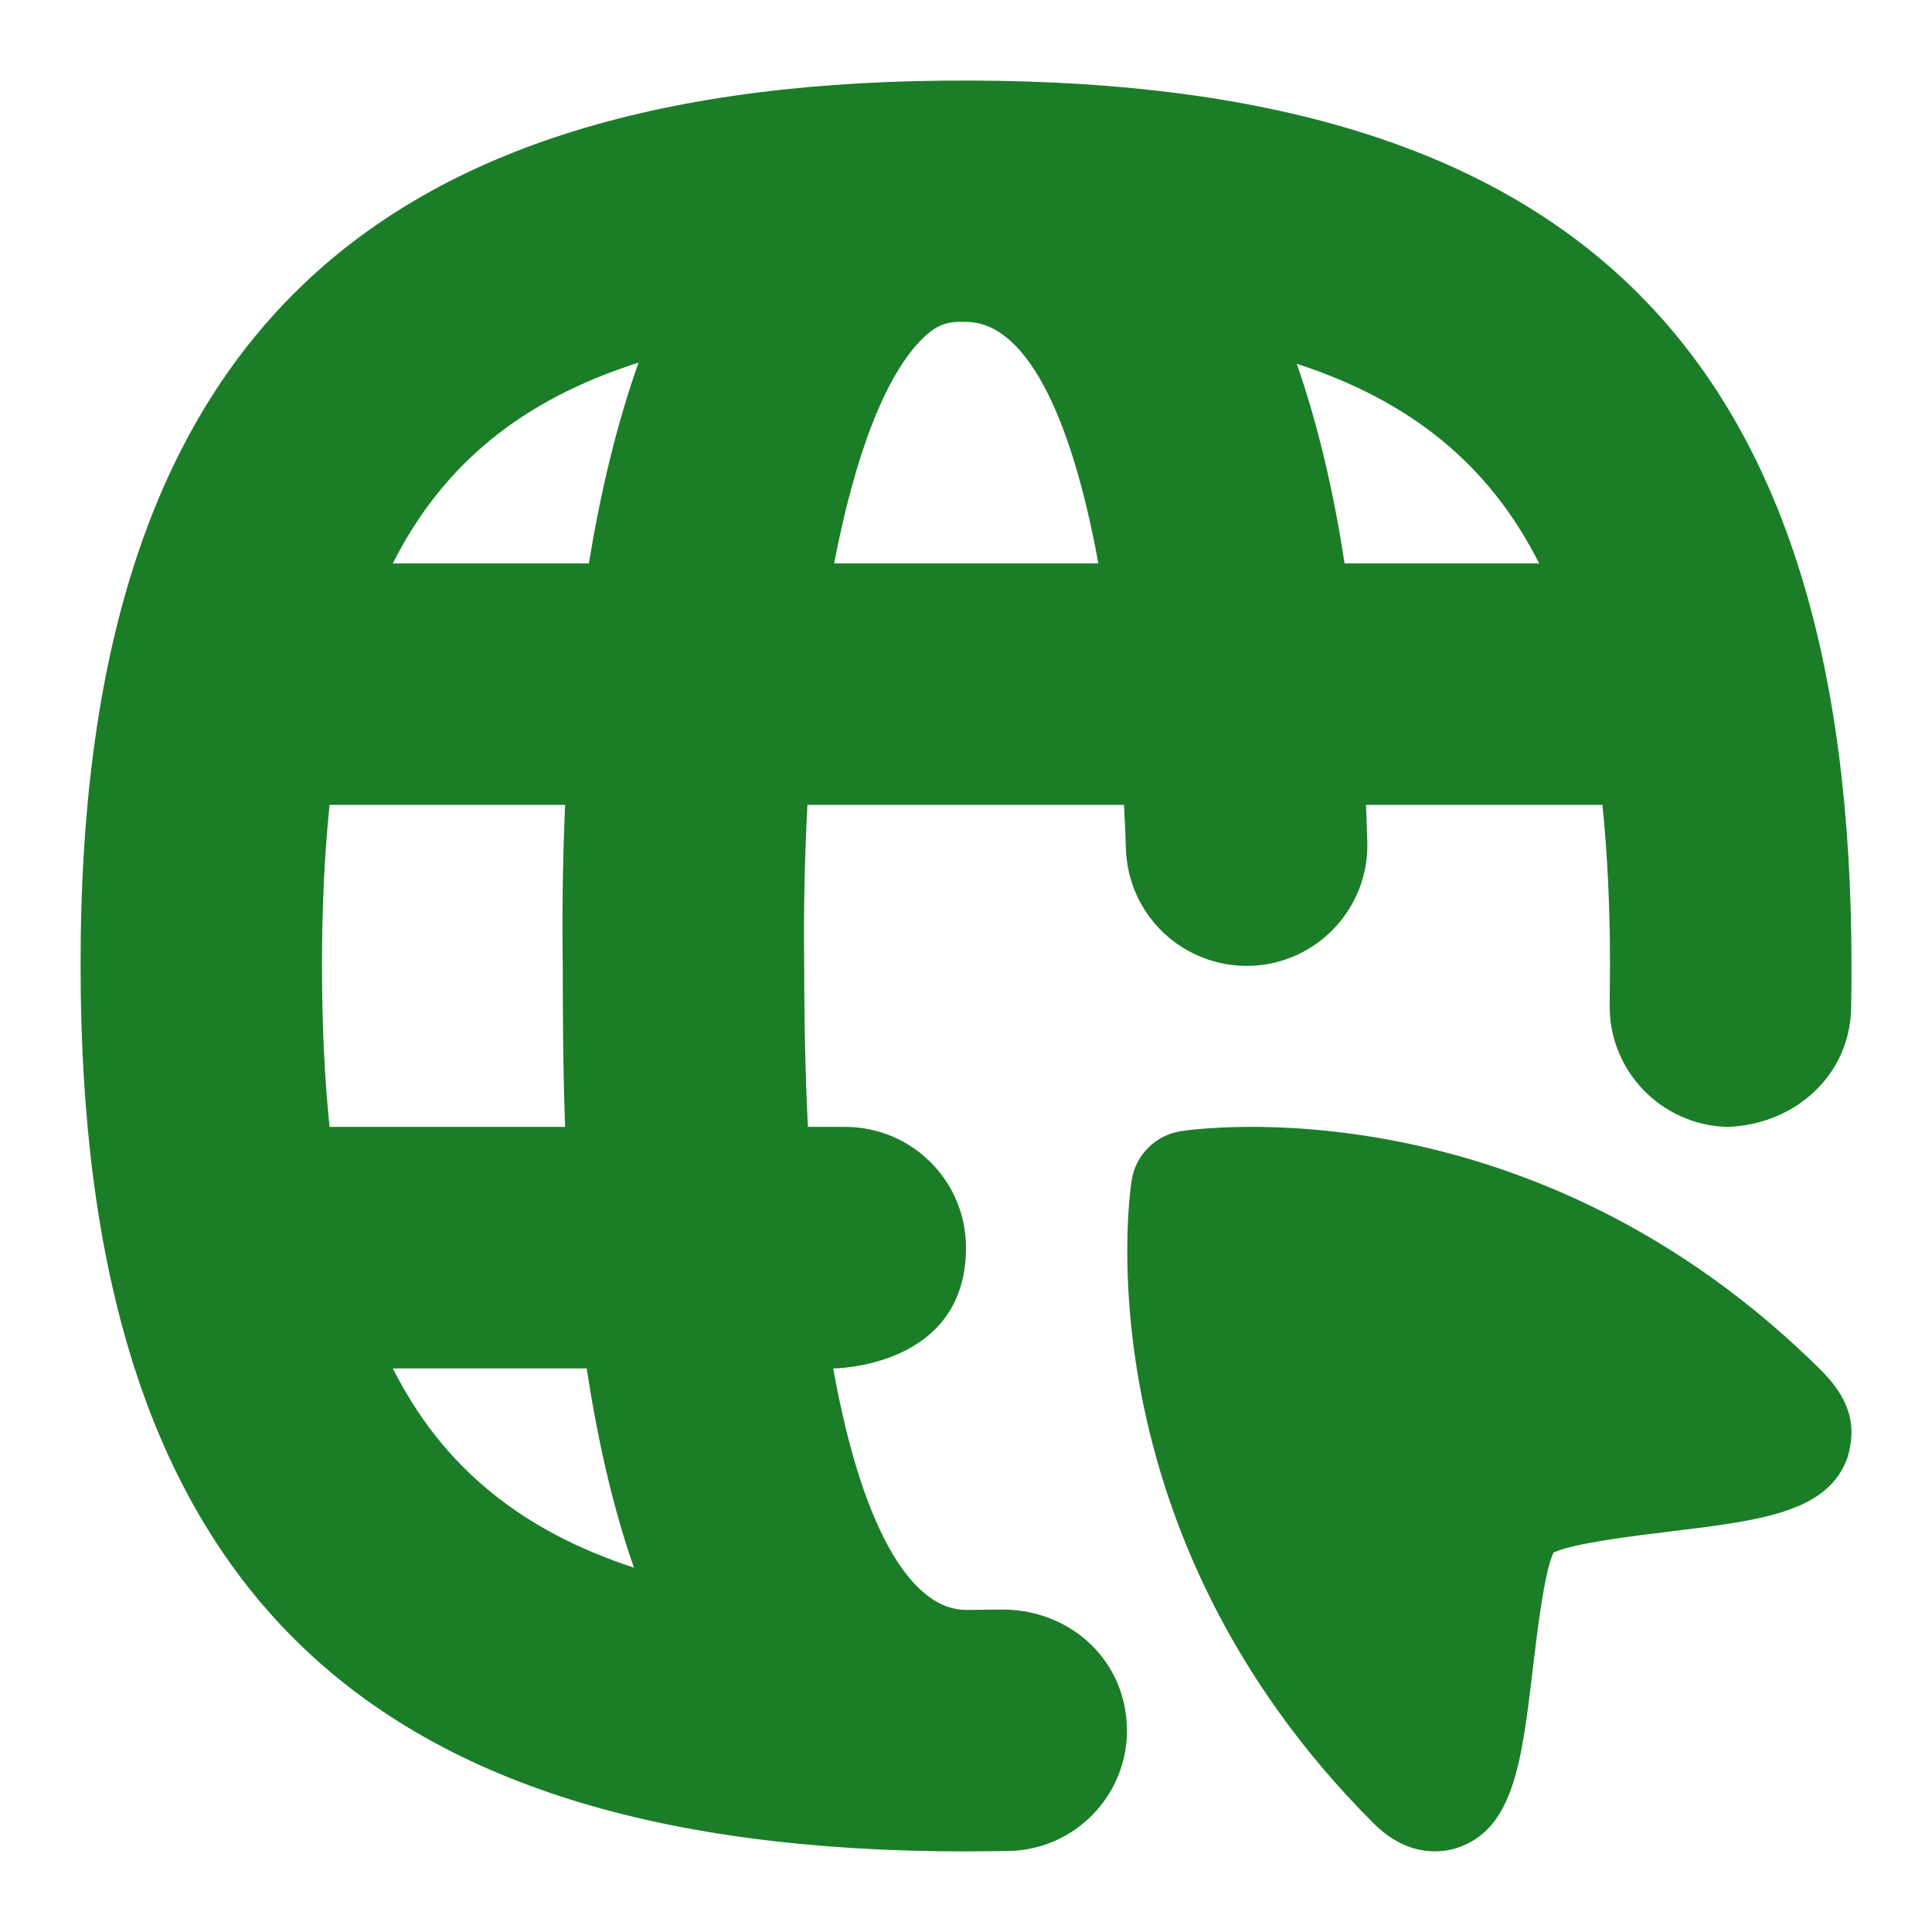 <svg id="Layer_1" viewBox="0 0 24 24" xmlns="http://www.w3.org/2000/svg" data-name="Layer 1" width="300" height="300" version="1.1" xmlns:xlink="http://www.w3.org/1999/xlink" xmlns:svgjs="http://svgjs.dev/svgjs"><g width="100%" height="100%" transform="matrix(1,0,0,1,0,0)"><path d="m22.656 17.056c.354.372.397.694.297 1.042-.237.687-1.069.789-2.219.928-.453.055-1.196.146-1.436.261-.114.239-.201.977-.255 1.428-.137 1.158-.236 1.995-.927 2.235-.168.058-.607.146-1.054-.301-3.637-3.636-3.033-7.81-3.004-7.987.049-.314.296-.561.611-.61.176-.027 4.351-.633 7.987 3.003zm-8.656 4.412c.015.828-.645 1.512-1.473 1.526l-.527.005c-7.607 0-10.999-3.393-10.999-11-.011-7.632 3.446-11.032 11.065-10.998 7.56.02 10.934 3.413 10.934 10.998 0 .18-.001.357-.005.531-.018.828-.695 1.437-1.531 1.469-.828-.018-1.486-.703-1.468-1.531l.004-.469c0-.724-.031-1.388-.094-2h-2.937c.006.163.011.317.016.451.027.828-.622 1.521-1.45 1.548-.831.024-1.521-.622-1.548-1.45-.006-.187-.015-.368-.024-.549h-3.933c-.032.635-.05 1.291-.04 1.978 0 .732.016 1.404.046 2.022h.464c.829 0 1.5.672 1.5 1.5 0 1.5-1.65 1.5-1.65 1.5.387 2.144 1.031 3 1.649 3l.473-.005c.849.013 1.512.646 1.527 1.474zm-6.981-11.469h-2.925c-.063.612-.094 1.276-.094 2s.031 1.388.094 2h2.926c-.028-.773-.029-1.467-.029-2-.009-.583-.003-1.268.029-2zm6.625-3c-.347-1.903-.922-3-1.644-3-.219-.009-.352.024-.536.203-.465.453-.844 1.452-1.102 2.797zm2.465-2.48c.279.801.468 1.654.594 2.48h2.417c-.616-1.223-1.592-2.019-3.011-2.48zm-11.229 2.48h2.435c.142-.866.341-1.716.617-2.494-1.442.459-2.43 1.259-3.052 2.494zm2.995 12.475c-.272-.779-.457-1.626-.587-2.475h-2.408c.614 1.218 1.585 2.013 2.995 2.475z" fill="#1b7d28" fill-opacity="1" data-original-color="#000000ff" stroke="none" stroke-opacity="1"/></g></svg>